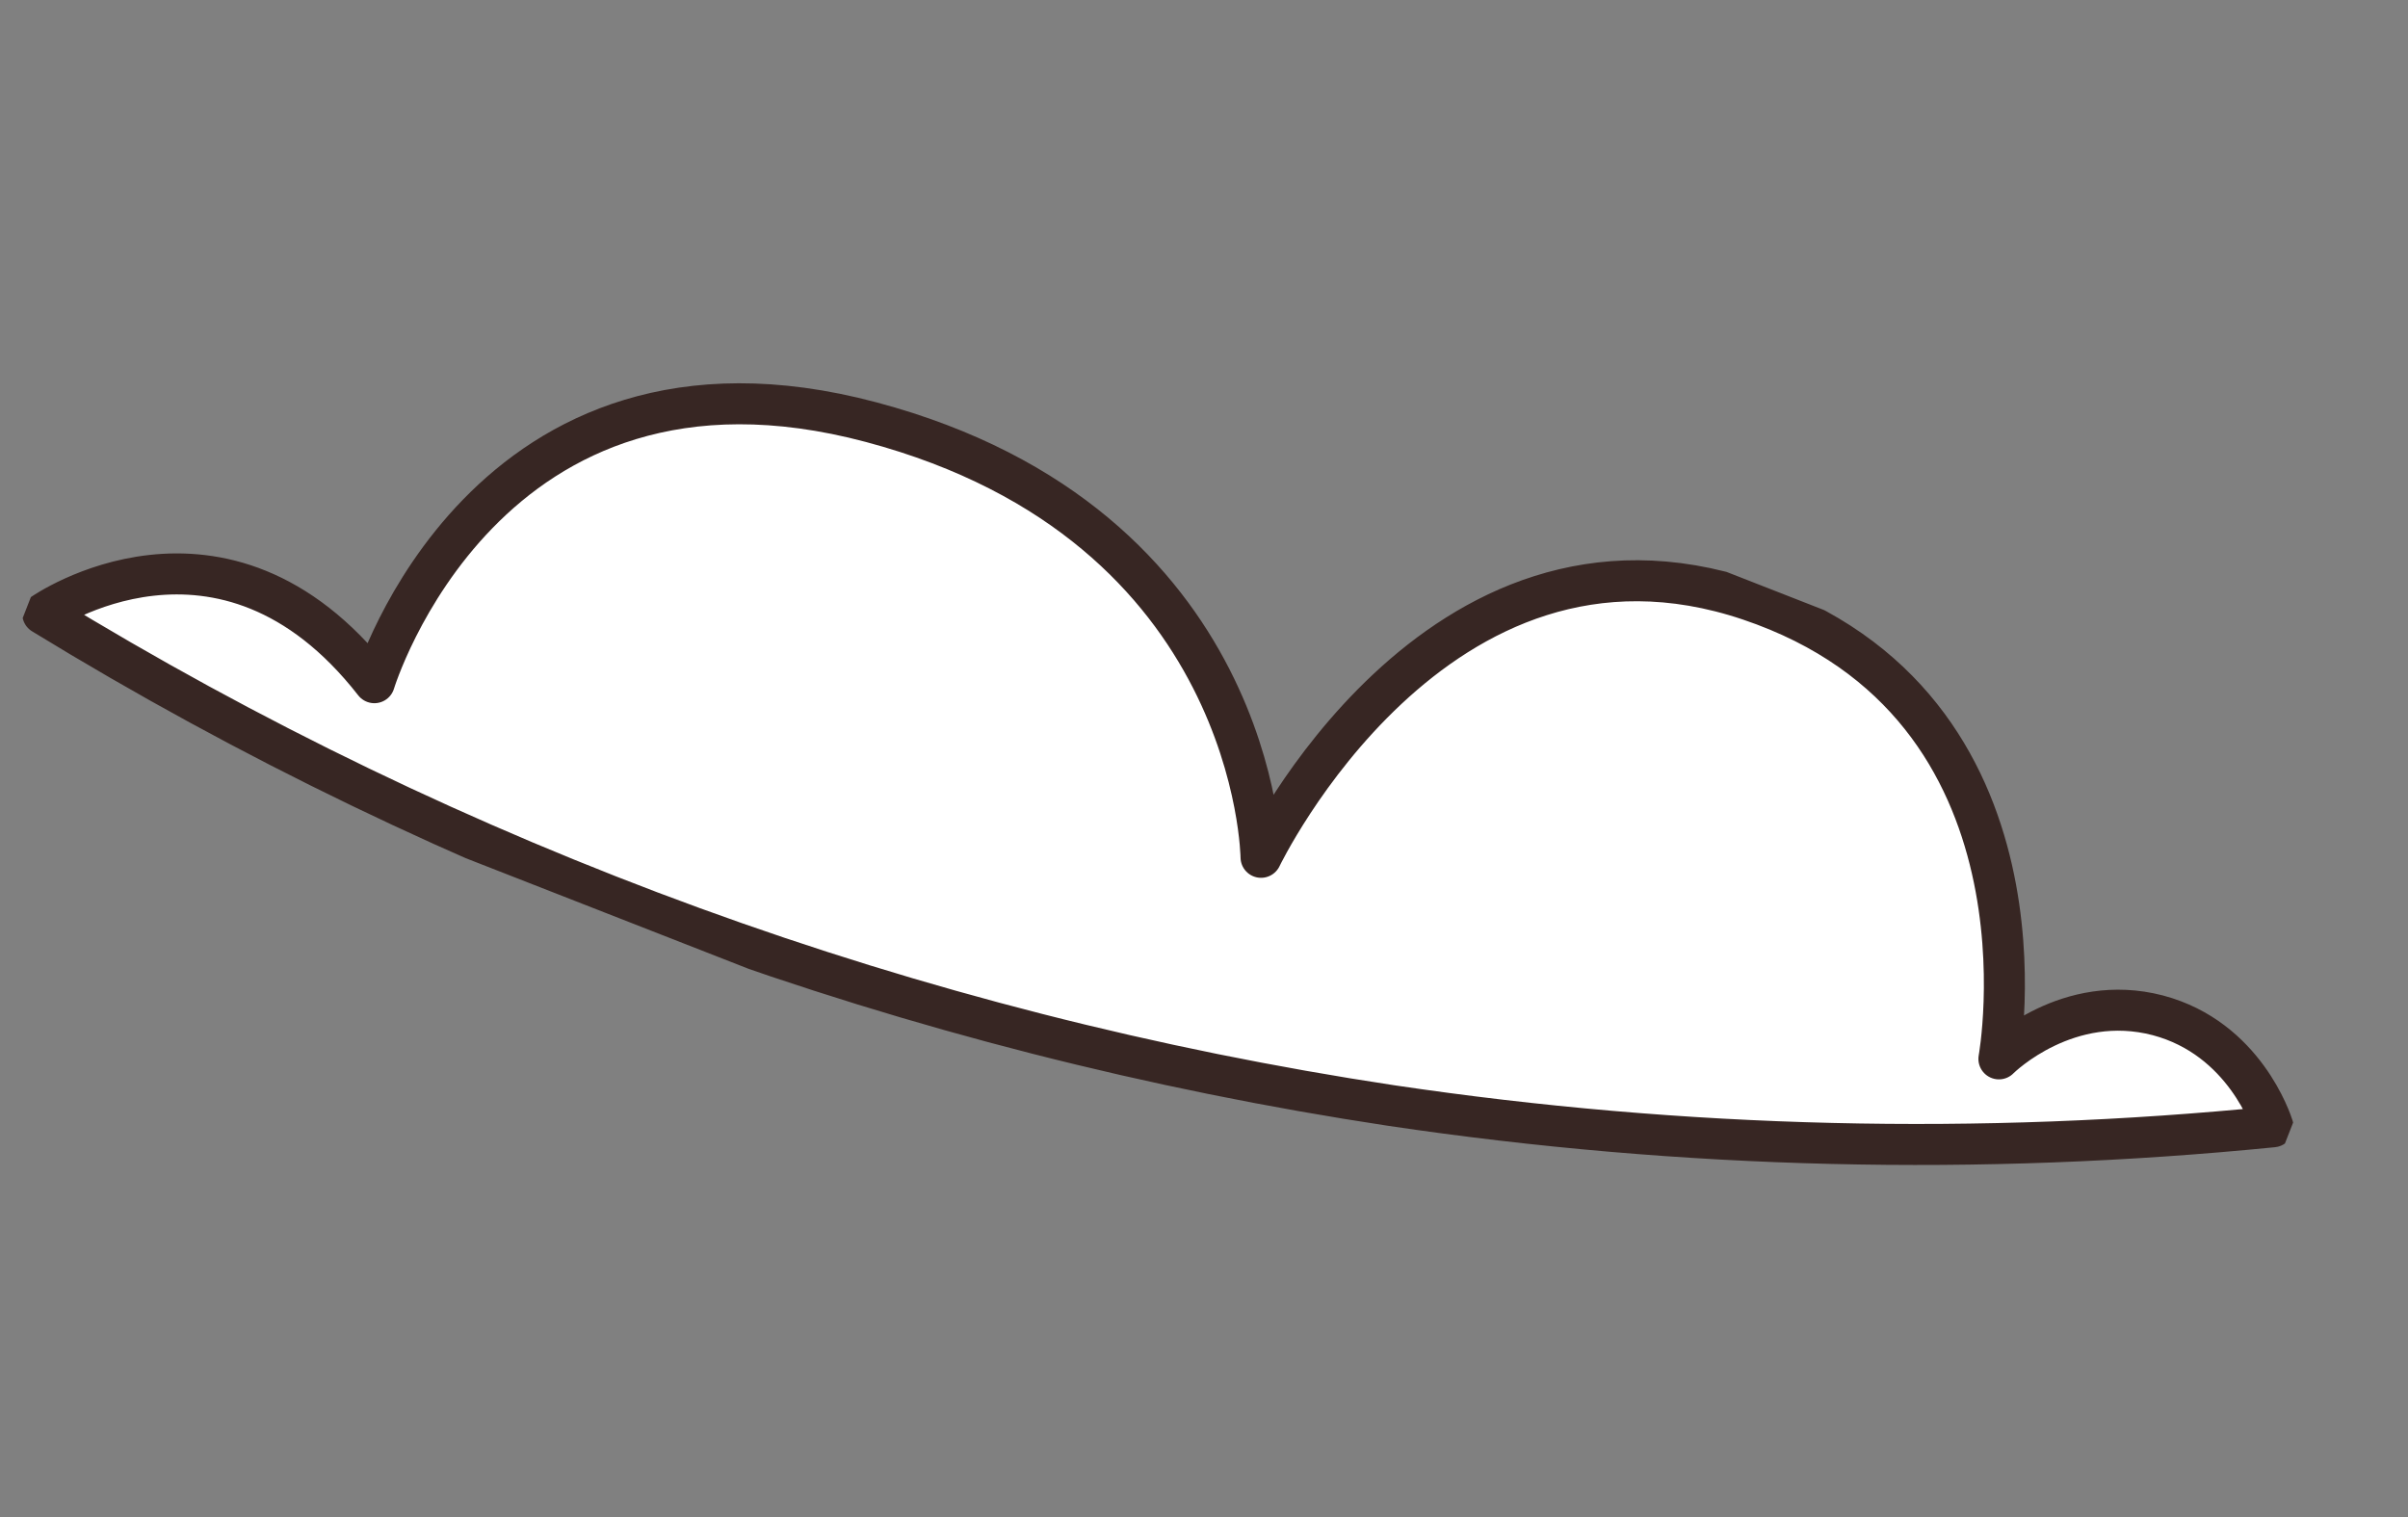<?xml version="1.0" encoding="UTF-8"?> <svg xmlns="http://www.w3.org/2000/svg" width="411" height="259" viewBox="0 0 411 259" fill="none"><rect x="0" y="0" width="411" height="259" fill="#808080" stroke="none"/><g clip-path="url(#clip0_5_1113)"><path d="M7.297 104.769C7.297 104.769 37.97 83.336 63.897 116.526C63.897 116.526 82.701 54.475 148.699 72.057C214.697 89.64 215.236 146.33 215.236 146.33C215.236 146.33 244.98 84.359 298.588 102.426C352.196 120.493 341.176 180.733 341.176 180.733C341.64 180.259 352.988 169.294 368.319 173.306C383.08 177.227 387.696 191.467 387.965 192.327C337.852 197.326 287.321 196.111 237.52 188.709C155.937 176.391 77.66 147.851 7.297 104.769Z" fill="white" stroke="#372623" stroke-width="7" stroke-linecap="round" stroke-linejoin="round"></path></g><defs><clipPath id="clip0_5_1113"><rect width="392.264" height="123.897" fill="white" transform="translate(45.136) rotate(21.364)"></rect></clipPath></defs></svg> 